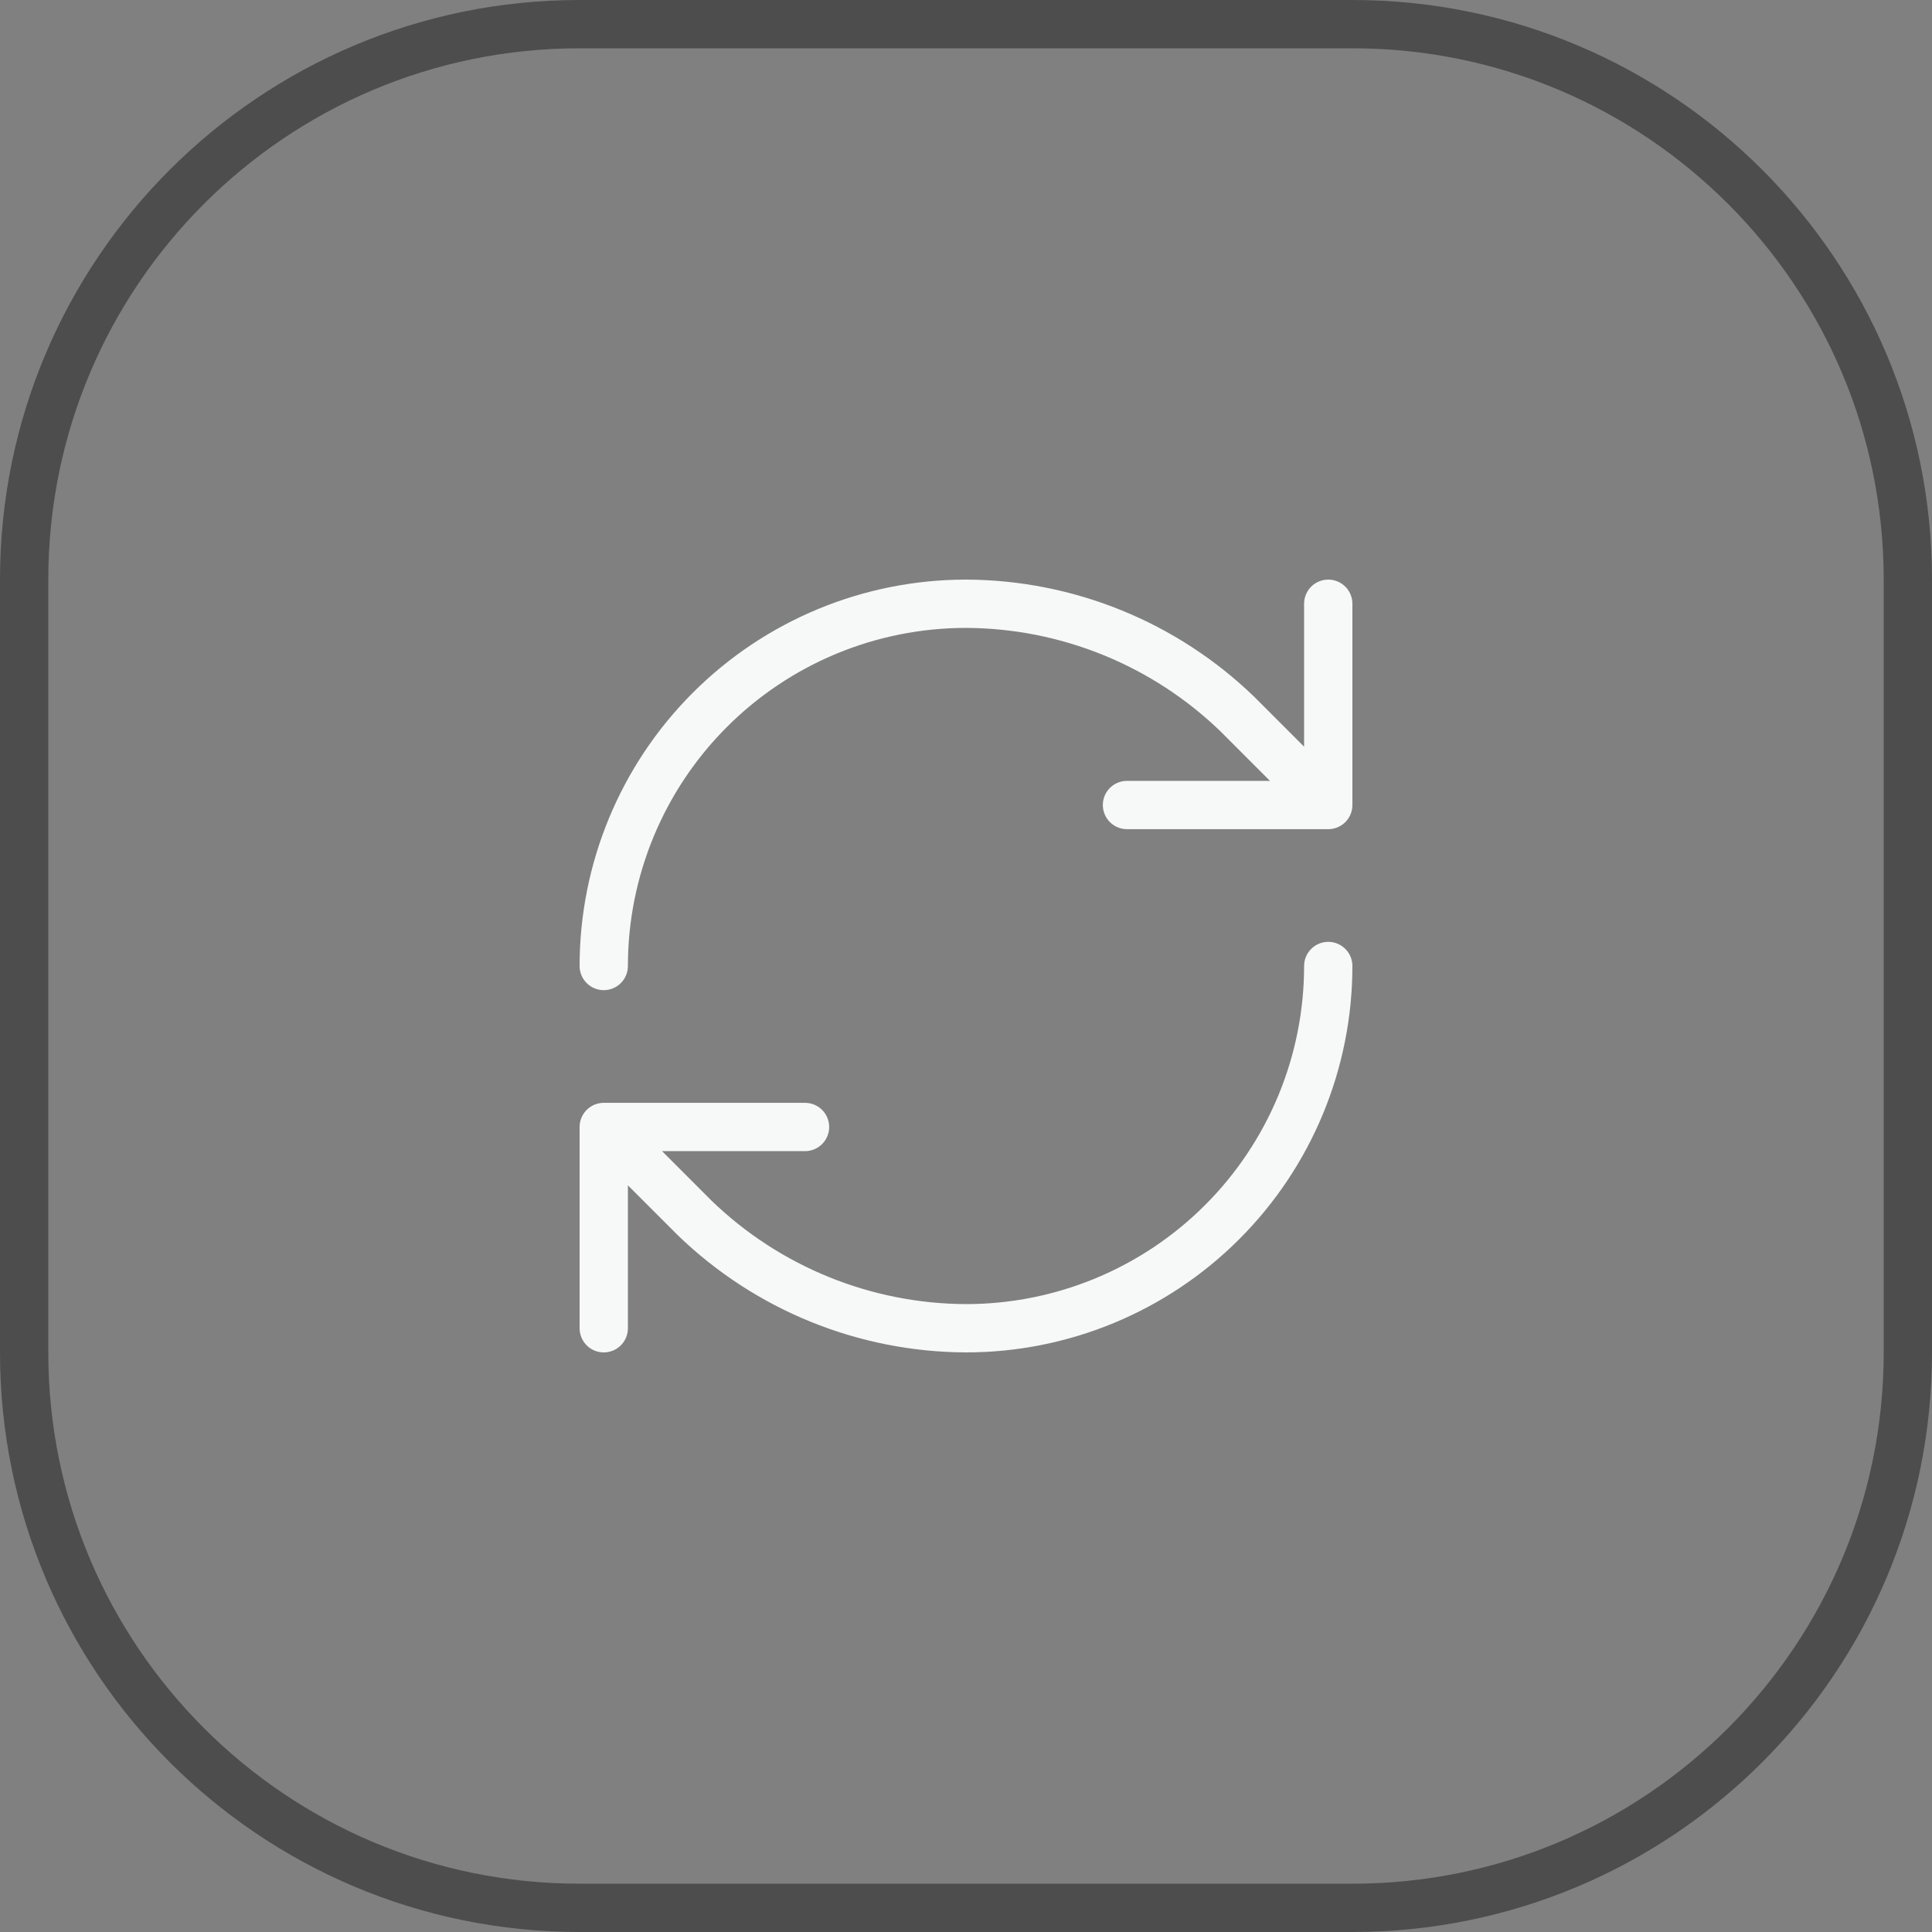 <?xml version="1.0" encoding="UTF-8"?> <svg xmlns="http://www.w3.org/2000/svg" width="40" height="40" viewBox="0 0 40 40" fill="none"><rect x="0" y="0" width="40" height="40" fill="#808080" stroke="none"/><g clip-path="url(#clip0_42_1017)"><path d="M28 0.5H12C5.649 0.5 0.5 5.649 0.5 12V28C0.5 34.351 5.649 39.5 12 39.5H28C34.351 39.5 39.5 34.351 39.5 28V12C39.5 5.649 34.351 0.5 28 0.5Z" stroke="#4D4D4D"></path><path d="M12.5 20C12.5 18.011 13.29 16.103 14.697 14.697C16.103 13.29 18.011 12.5 20 12.5C22.097 12.508 24.109 13.326 25.617 14.783L27.5 16.667M27.5 16.667V12.5M27.5 16.667H23.333M27.5 20C27.5 21.989 26.71 23.897 25.303 25.303C23.897 26.71 21.989 27.5 20 27.5C17.903 27.492 15.891 26.674 14.383 25.217L12.5 23.333M12.5 23.333H16.667M12.5 23.333V27.5" stroke="#F7F8F8" stroke-linecap="round" stroke-linejoin="round"></path></g><defs><clipPath id="clip0_42_1017"><rect width="40" height="40" fill="white"></rect></clipPath></defs></svg> 